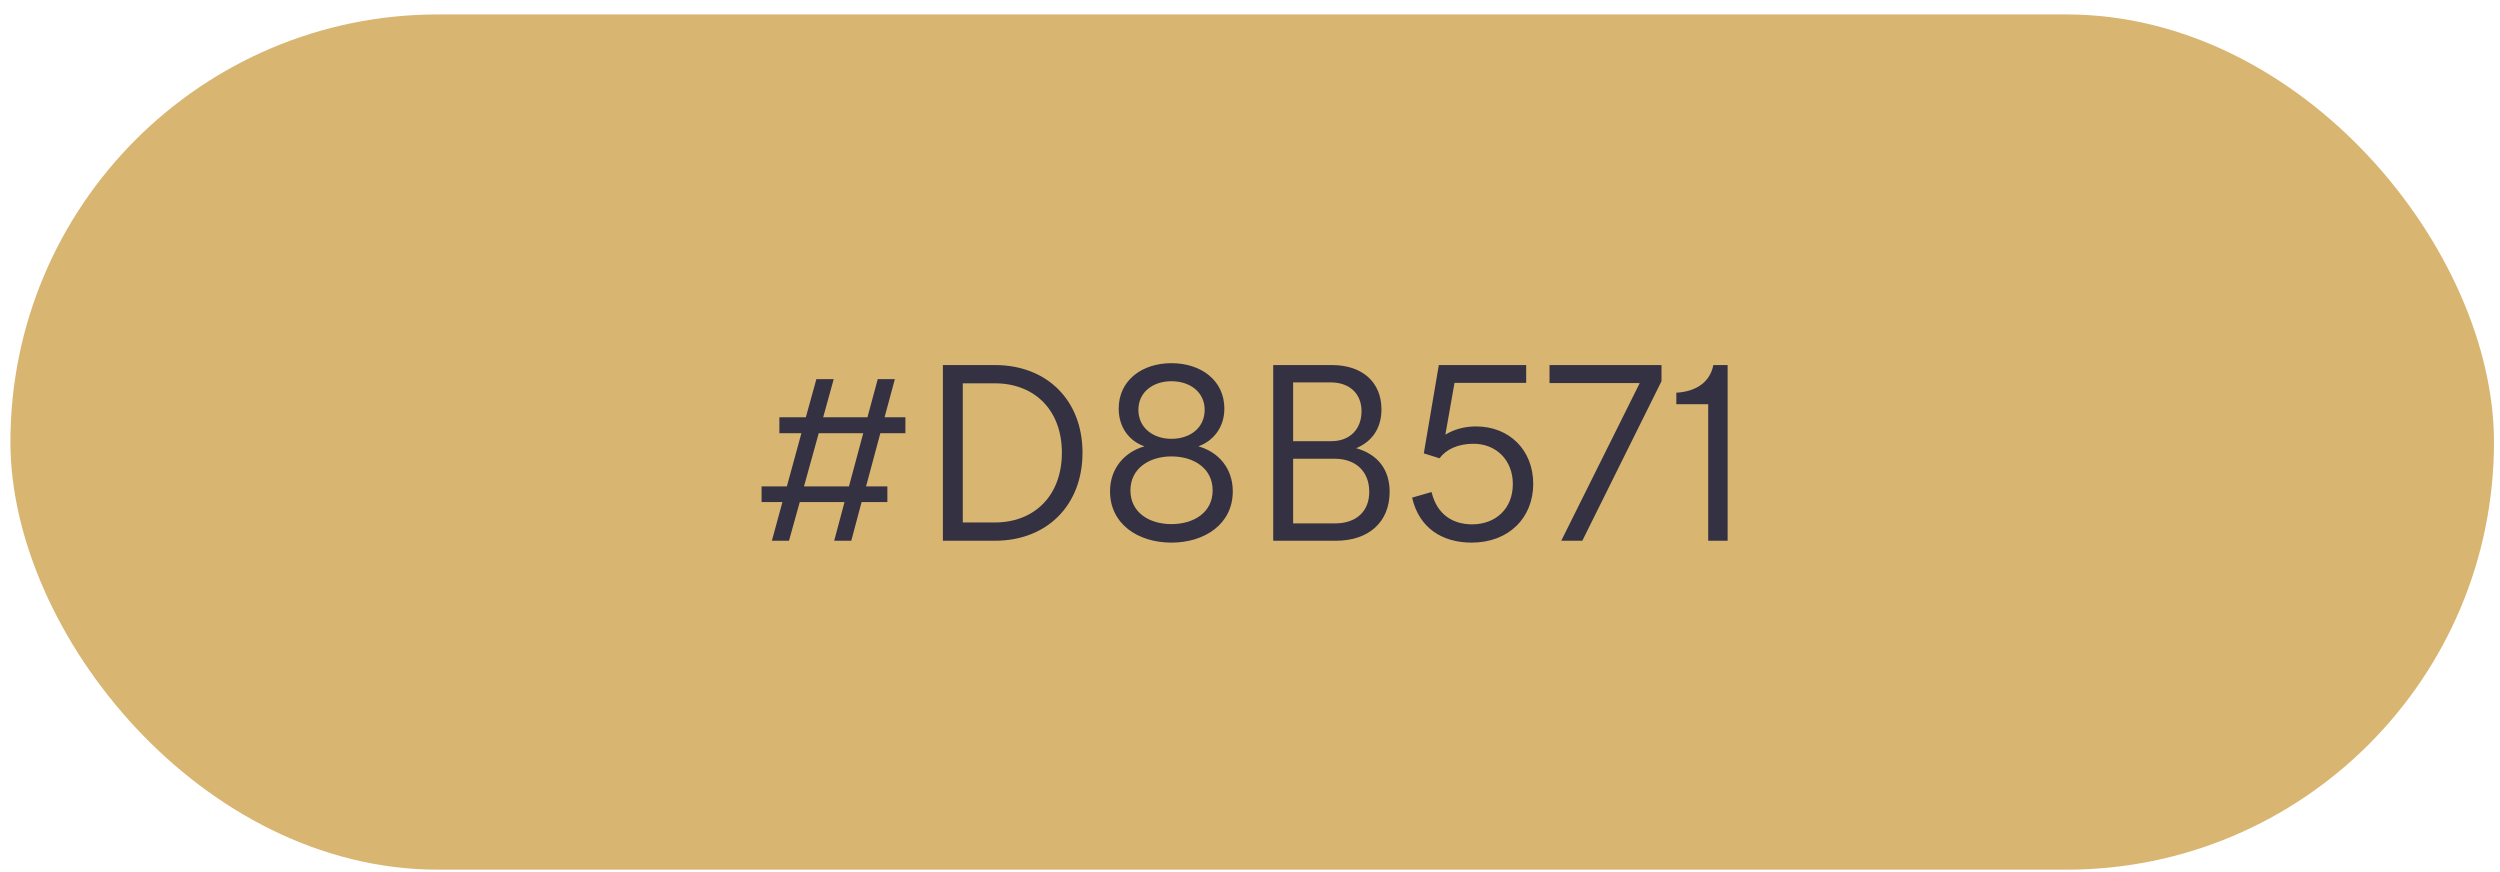 <?xml version="1.0" encoding="UTF-8"?> <svg xmlns="http://www.w3.org/2000/svg" width="152" height="53" viewBox="0 0 152 53" fill="none"> <rect x="0.634" y="0.877" width="151" height="52" rx="26" fill="#D8B571"></rect> <path d="M47.97 32.877L48.625 30.527H51.346L50.719 32.877H51.758L52.385 30.527H53.952V29.573H52.656L53.525 26.34H55.048V25.371H53.781L54.408 23.05H53.368L52.741 25.371H50.049L50.69 23.05H49.636L48.995 25.371H47.386V26.34H48.725L47.842 29.573H46.304V30.527H47.571L46.93 32.877H47.97ZM48.882 29.573L49.779 26.34H52.485L51.616 29.573H48.882ZM57.328 32.877H60.489C63.666 32.877 65.816 30.712 65.816 27.522C65.816 24.346 63.666 22.195 60.489 22.195H57.328V32.877ZM60.489 23.306C62.911 23.306 64.563 24.944 64.563 27.522C64.563 30.114 62.911 31.766 60.489 31.766H58.538V23.306H60.489ZM71.222 32.991C73.244 32.991 74.953 31.866 74.953 29.872C74.953 28.476 74.085 27.479 72.86 27.137C73.771 26.81 74.441 25.984 74.441 24.844C74.441 23.121 73.016 22.081 71.222 22.081C69.442 22.081 68.017 23.121 68.017 24.844C68.017 25.998 68.673 26.824 69.584 27.137C68.374 27.479 67.49 28.476 67.49 29.872C67.49 31.866 69.2 32.991 71.222 32.991ZM73.244 24.916C73.244 26.012 72.361 26.681 71.222 26.681C70.111 26.681 69.214 26.012 69.214 24.916C69.214 23.847 70.097 23.178 71.222 23.178C72.361 23.178 73.244 23.847 73.244 24.916ZM73.729 29.815C73.729 31.154 72.589 31.866 71.222 31.866C69.869 31.866 68.73 31.154 68.73 29.815C68.73 28.476 69.883 27.75 71.222 27.75C72.589 27.75 73.729 28.476 73.729 29.815ZM77.412 32.877H81.229C83.223 32.877 84.49 31.738 84.49 29.9C84.49 28.561 83.778 27.622 82.454 27.251C83.408 26.852 83.992 26.055 83.992 24.887C83.992 23.221 82.81 22.195 80.987 22.195H77.412V32.877ZM80.901 23.249C82.055 23.249 82.781 23.933 82.781 25.001C82.781 26.098 82.069 26.824 80.944 26.824H78.622V23.249H80.901ZM81.157 27.892C82.439 27.892 83.251 28.675 83.251 29.9C83.251 31.097 82.454 31.823 81.172 31.823H78.622V27.892H81.157ZM93.22 29.416C93.22 27.379 91.781 25.927 89.745 25.927C89.075 25.927 88.448 26.083 87.879 26.425L88.434 23.278H92.792V22.195H87.48L86.568 27.564L87.523 27.864C87.936 27.308 88.662 26.981 89.588 26.981C90.984 26.981 91.981 27.992 91.981 29.43C91.981 30.926 90.941 31.88 89.502 31.88C88.391 31.88 87.38 31.339 87.038 29.915L85.856 30.256C86.284 32.122 87.708 32.991 89.474 32.991C91.738 32.991 93.22 31.481 93.22 29.416ZM94.924 32.877H96.205L101.019 23.178V22.195H94.211V23.292H99.695L94.924 32.877ZM103.858 32.877H105.04V22.195H104.171C103.972 23.221 103.146 23.805 101.921 23.876V24.574H103.858V32.877Z" fill="#343142"></path> </svg> 